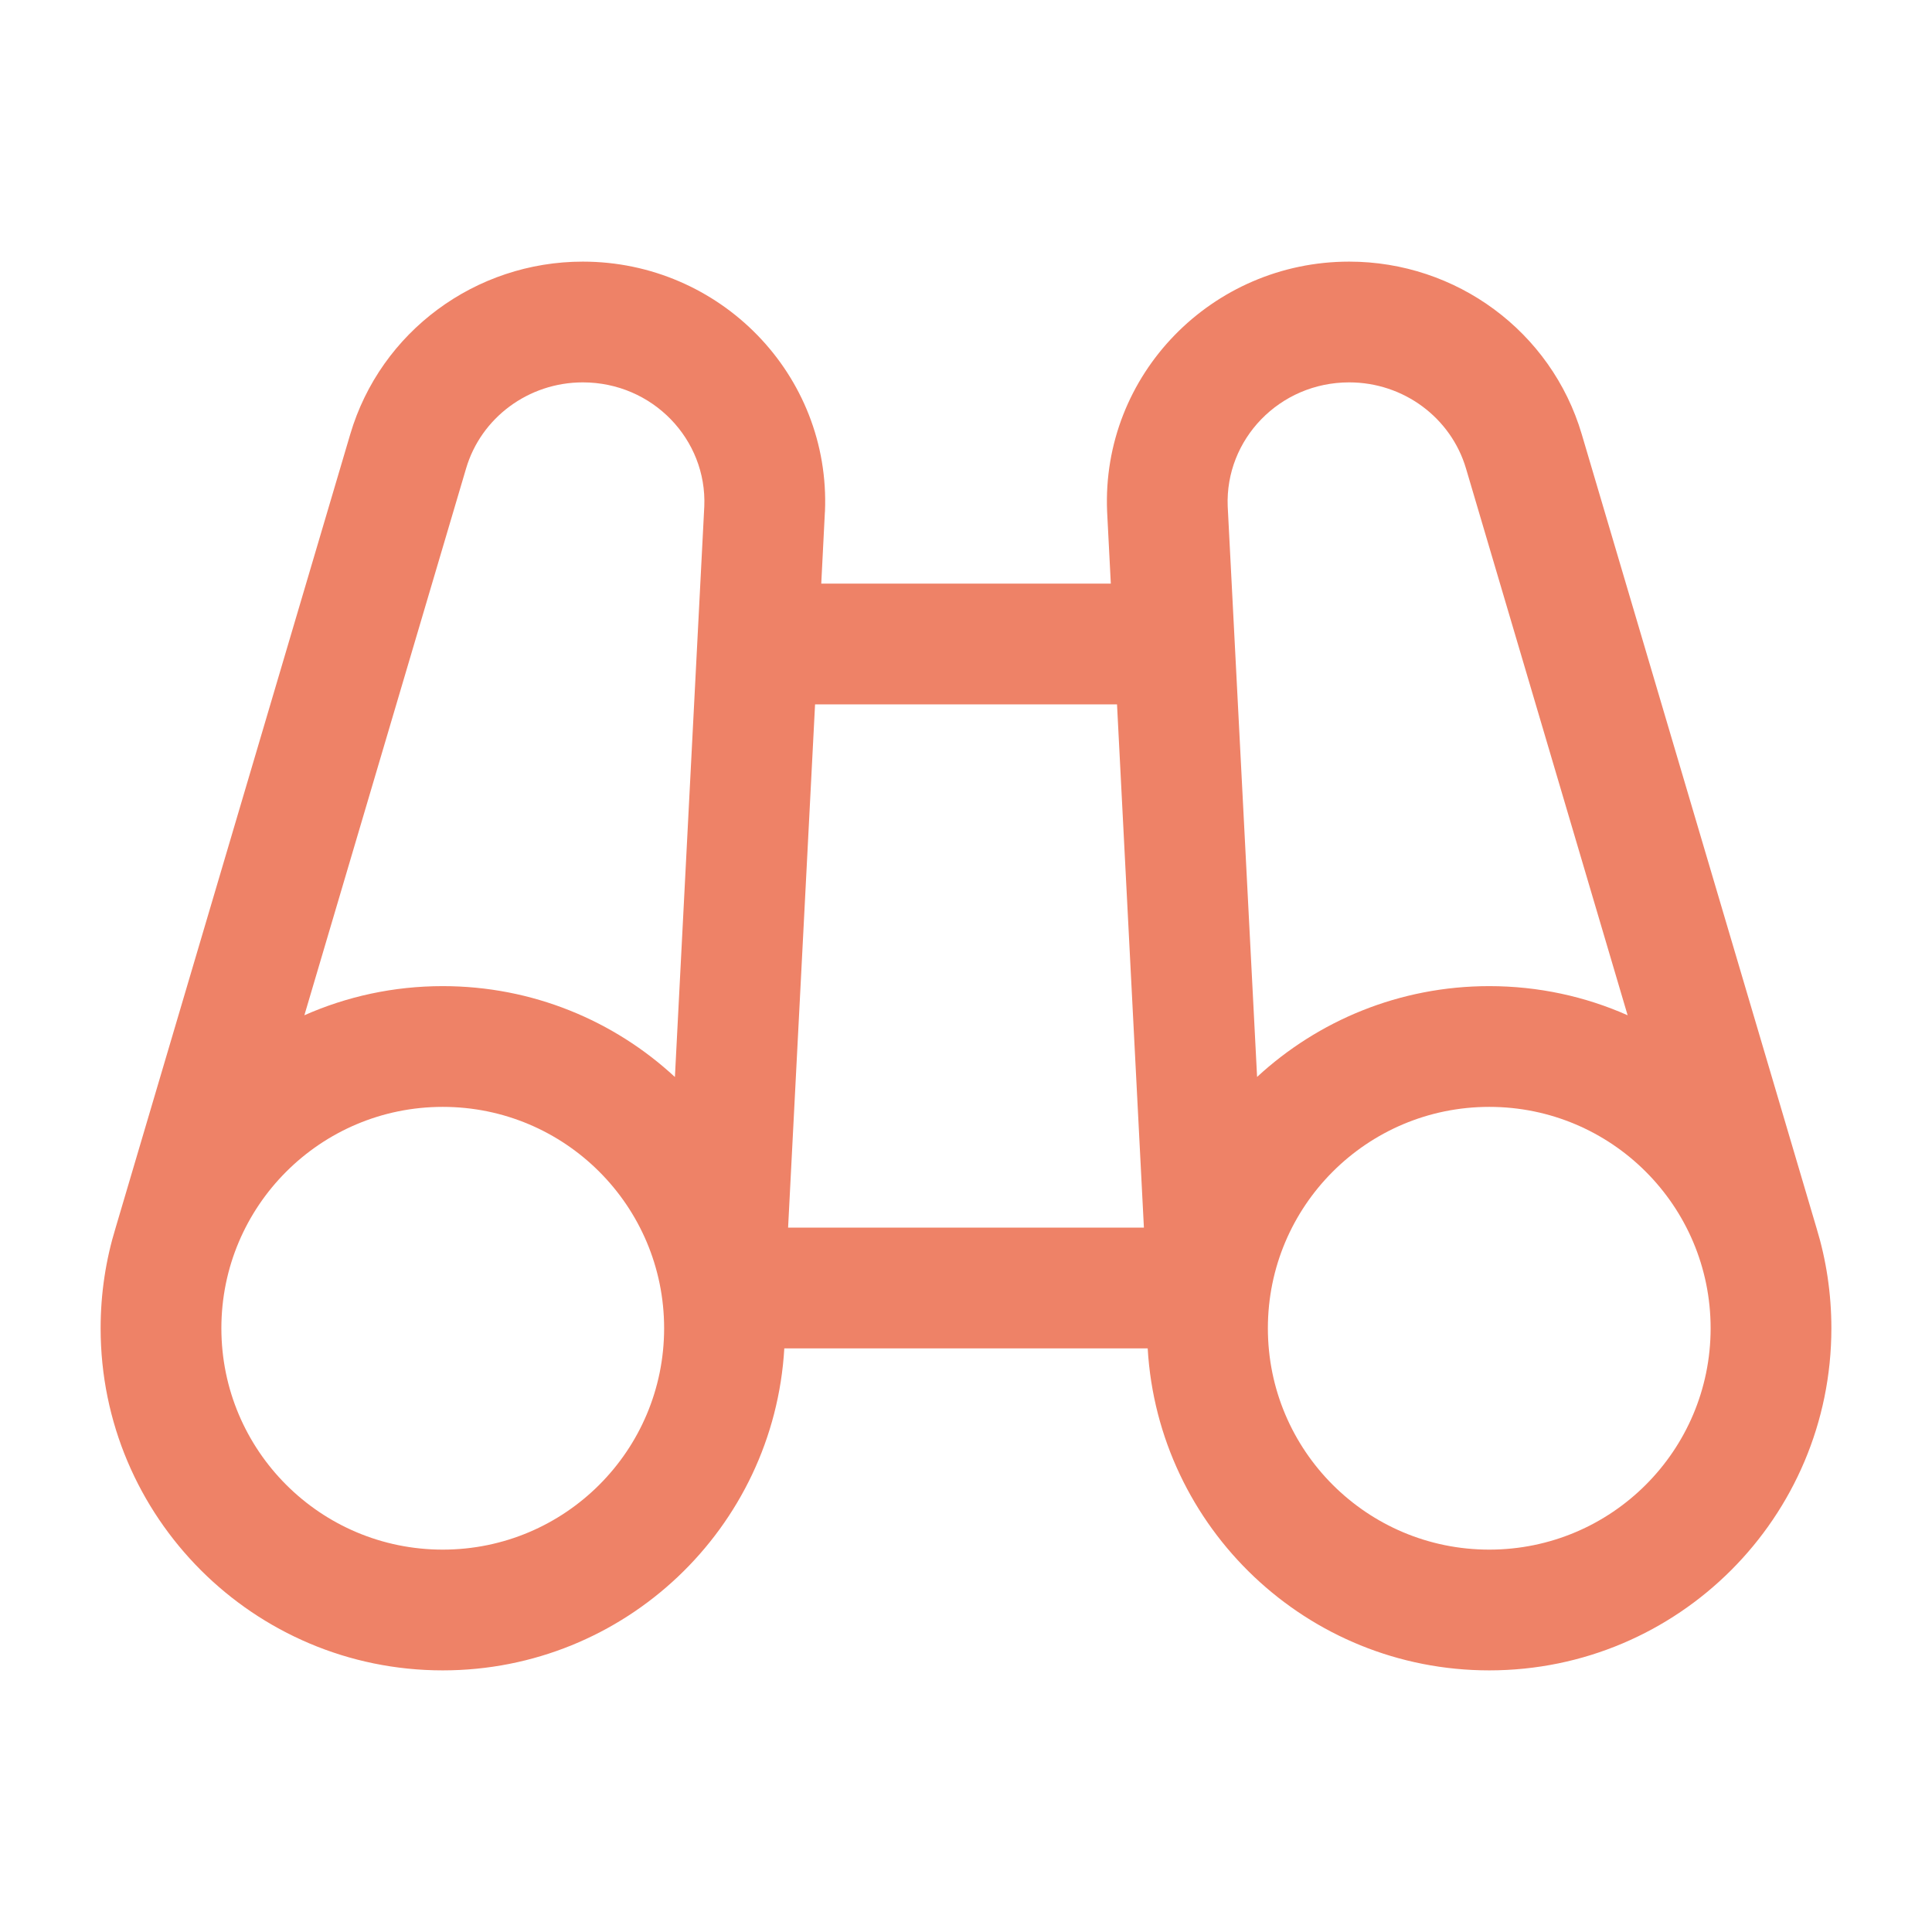 <svg width="24" height="24" viewBox="0 0 24 24" fill="none" xmlns="http://www.w3.org/2000/svg">
<path fill-rule="evenodd" clip-rule="evenodd" d="M10.202 7.25L10.247 6.363L10.248 6.356C10.32 4.652 8.942 3.25 7.24 3.25C5.909 3.25 4.728 4.118 4.351 5.394L1.436 15.253C1.315 15.647 1.25 16.066 1.25 16.5C1.25 18.847 3.153 20.75 5.5 20.75C7.763 20.75 9.613 18.981 9.743 16.75H14.257C14.387 18.981 16.237 20.75 18.5 20.75C20.847 20.75 22.75 18.847 22.75 16.5C22.75 16.068 22.686 15.65 22.566 15.257L19.649 5.394C19.272 4.118 18.091 3.25 16.76 3.25C15.058 3.25 13.681 4.652 13.753 6.356L13.799 7.25H10.202ZM5.79 5.819C5.975 5.191 6.563 4.75 7.24 4.75C8.107 4.75 8.783 5.459 8.749 6.29L8.384 13.379C7.627 12.678 6.613 12.25 5.5 12.25C4.888 12.25 4.307 12.379 3.781 12.612L5.79 5.819ZM9.79 15.25H14.21L13.876 8.75H10.125L9.79 15.25ZM2.75 16.5C2.75 14.981 3.981 13.75 5.5 13.75C7.019 13.75 8.25 14.981 8.25 16.5C8.25 18.019 7.019 19.25 5.5 19.25C3.981 19.25 2.75 18.019 2.75 16.5ZM15.616 13.378C16.374 12.678 17.387 12.25 18.5 12.25C19.112 12.25 19.694 12.379 20.219 12.612L18.211 5.819C18.025 5.191 17.438 4.75 16.76 4.75C15.893 4.75 15.218 5.459 15.251 6.29L15.616 13.378ZM18.5 13.75C16.981 13.75 15.75 14.981 15.75 16.5C15.75 18.019 16.981 19.25 18.5 19.25C20.019 19.25 21.25 18.019 21.25 16.5C21.25 14.981 20.019 13.75 18.5 13.75Z" fill="#EE8267"/>
</svg>
